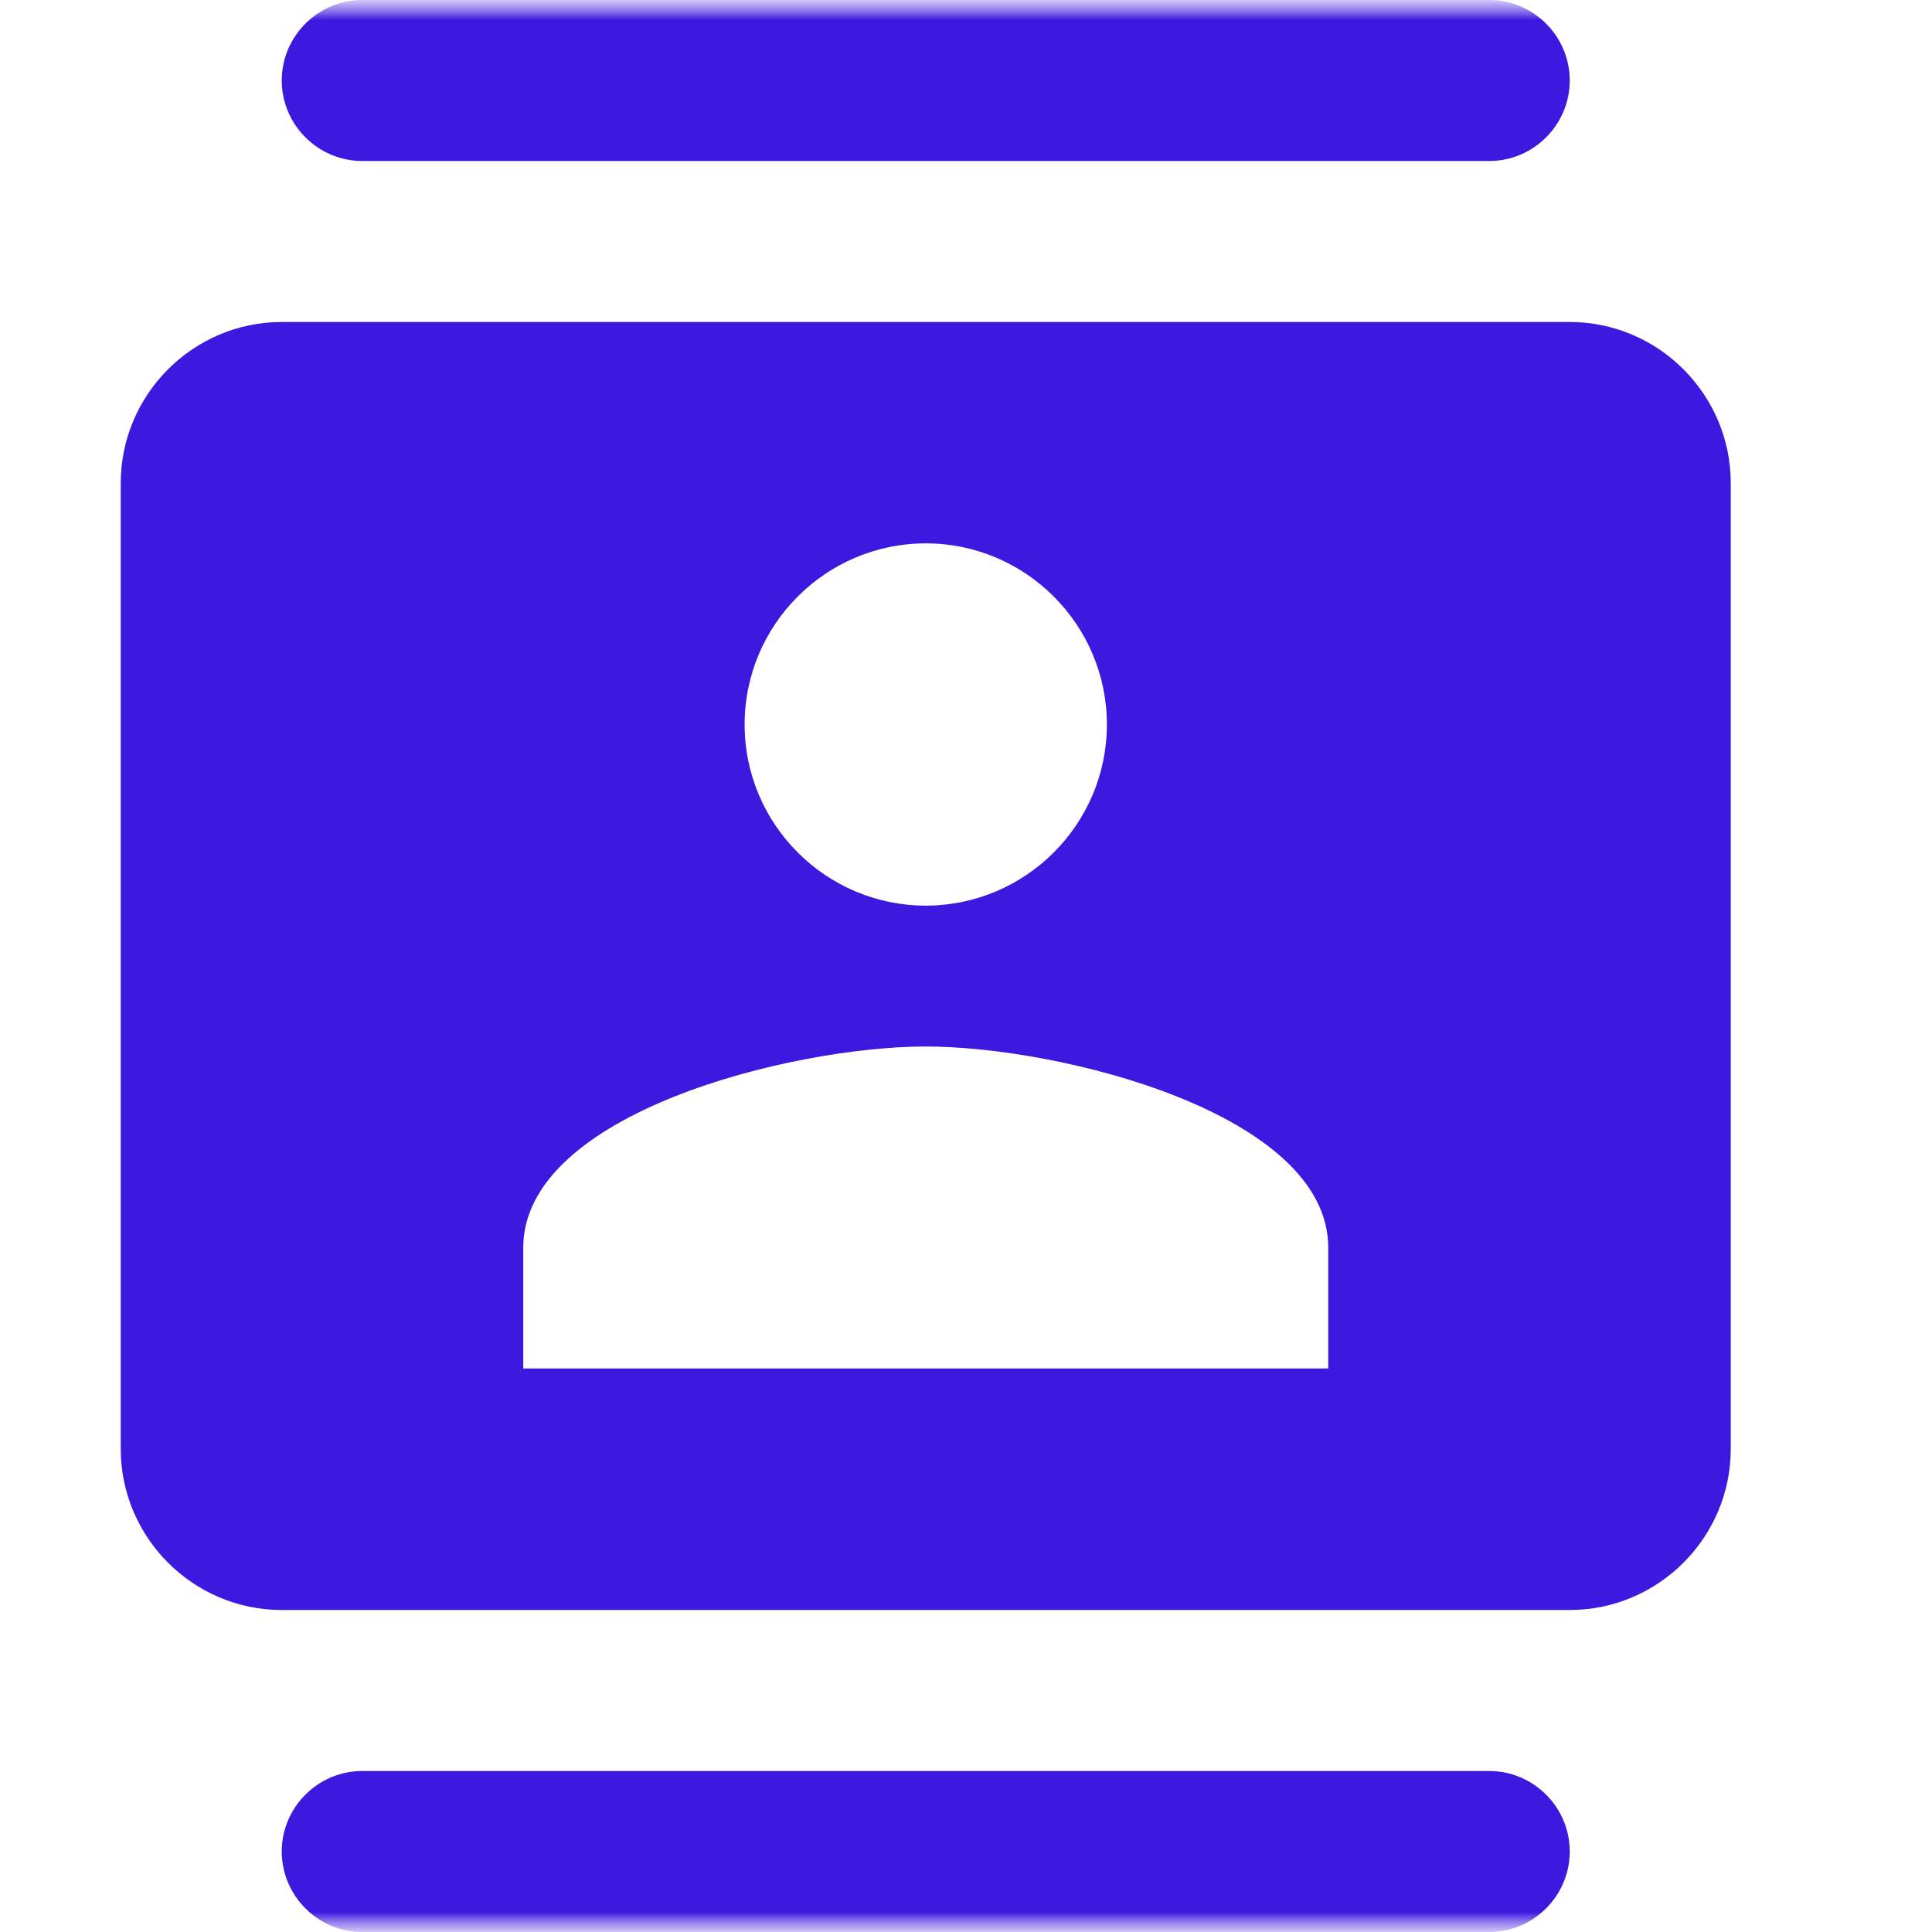 <svg width="48" height="48" viewBox="0 0 48 48" fill="none" xmlns="http://www.w3.org/2000/svg">
<g clip-path="url(#clip0_3215_2078)">
<mask id="mask0_3215_2078" style="mask-type:luminance" maskUnits="userSpaceOnUse" x="0" y="0" width="48" height="48">
<path d="M48 0H0V48H48V0Z" fill="white"/>
</mask>
<g mask="url(#mask0_3215_2078)">
<mask id="mask1_3215_2078" style="mask-type:luminance" maskUnits="userSpaceOnUse" x="-1" y="0" width="48" height="48">
<path d="M47 0H-1V48H47V0Z" fill="white"/>
</mask>
<g mask="url(#mask1_3215_2078)">
<path d="M37 0H9C7.9 0 7 0.9 7 2C7 3.1 7.9 4 9 4H37C38.1 4 39 3.1 39 2C39 0.9 38.1 0 37 0ZM9 48H37C38.1 48 39 47.1 39 46C39 44.9 38.1 44 37 44H9C7.9 44 7 44.9 7 46C7 47.1 7.9 48 9 48ZM39 8H7C4.8 8 3 9.8 3 12V36C3 38.2 4.8 40 7 40H39C41.2 40 43 38.2 43 36V12C43 9.8 41.2 8 39 8ZM23 13.5C25.48 13.5 27.5 15.52 27.5 18C27.5 20.48 25.48 22.5 23 22.5C20.52 22.5 18.5 20.48 18.5 18C18.5 15.52 20.52 13.5 23 13.5ZM33 34H13V31C13 27.66 19.66 26 23 26C26.34 26 33 27.66 33 31V34Z" fill="#3D18DF"/>
</g>
</g>
</g>
<defs>
<clipPath id="clip0_3215_2078">
<rect width="48" height="48" fill="white"/>
</clipPath>
</defs>
</svg>
